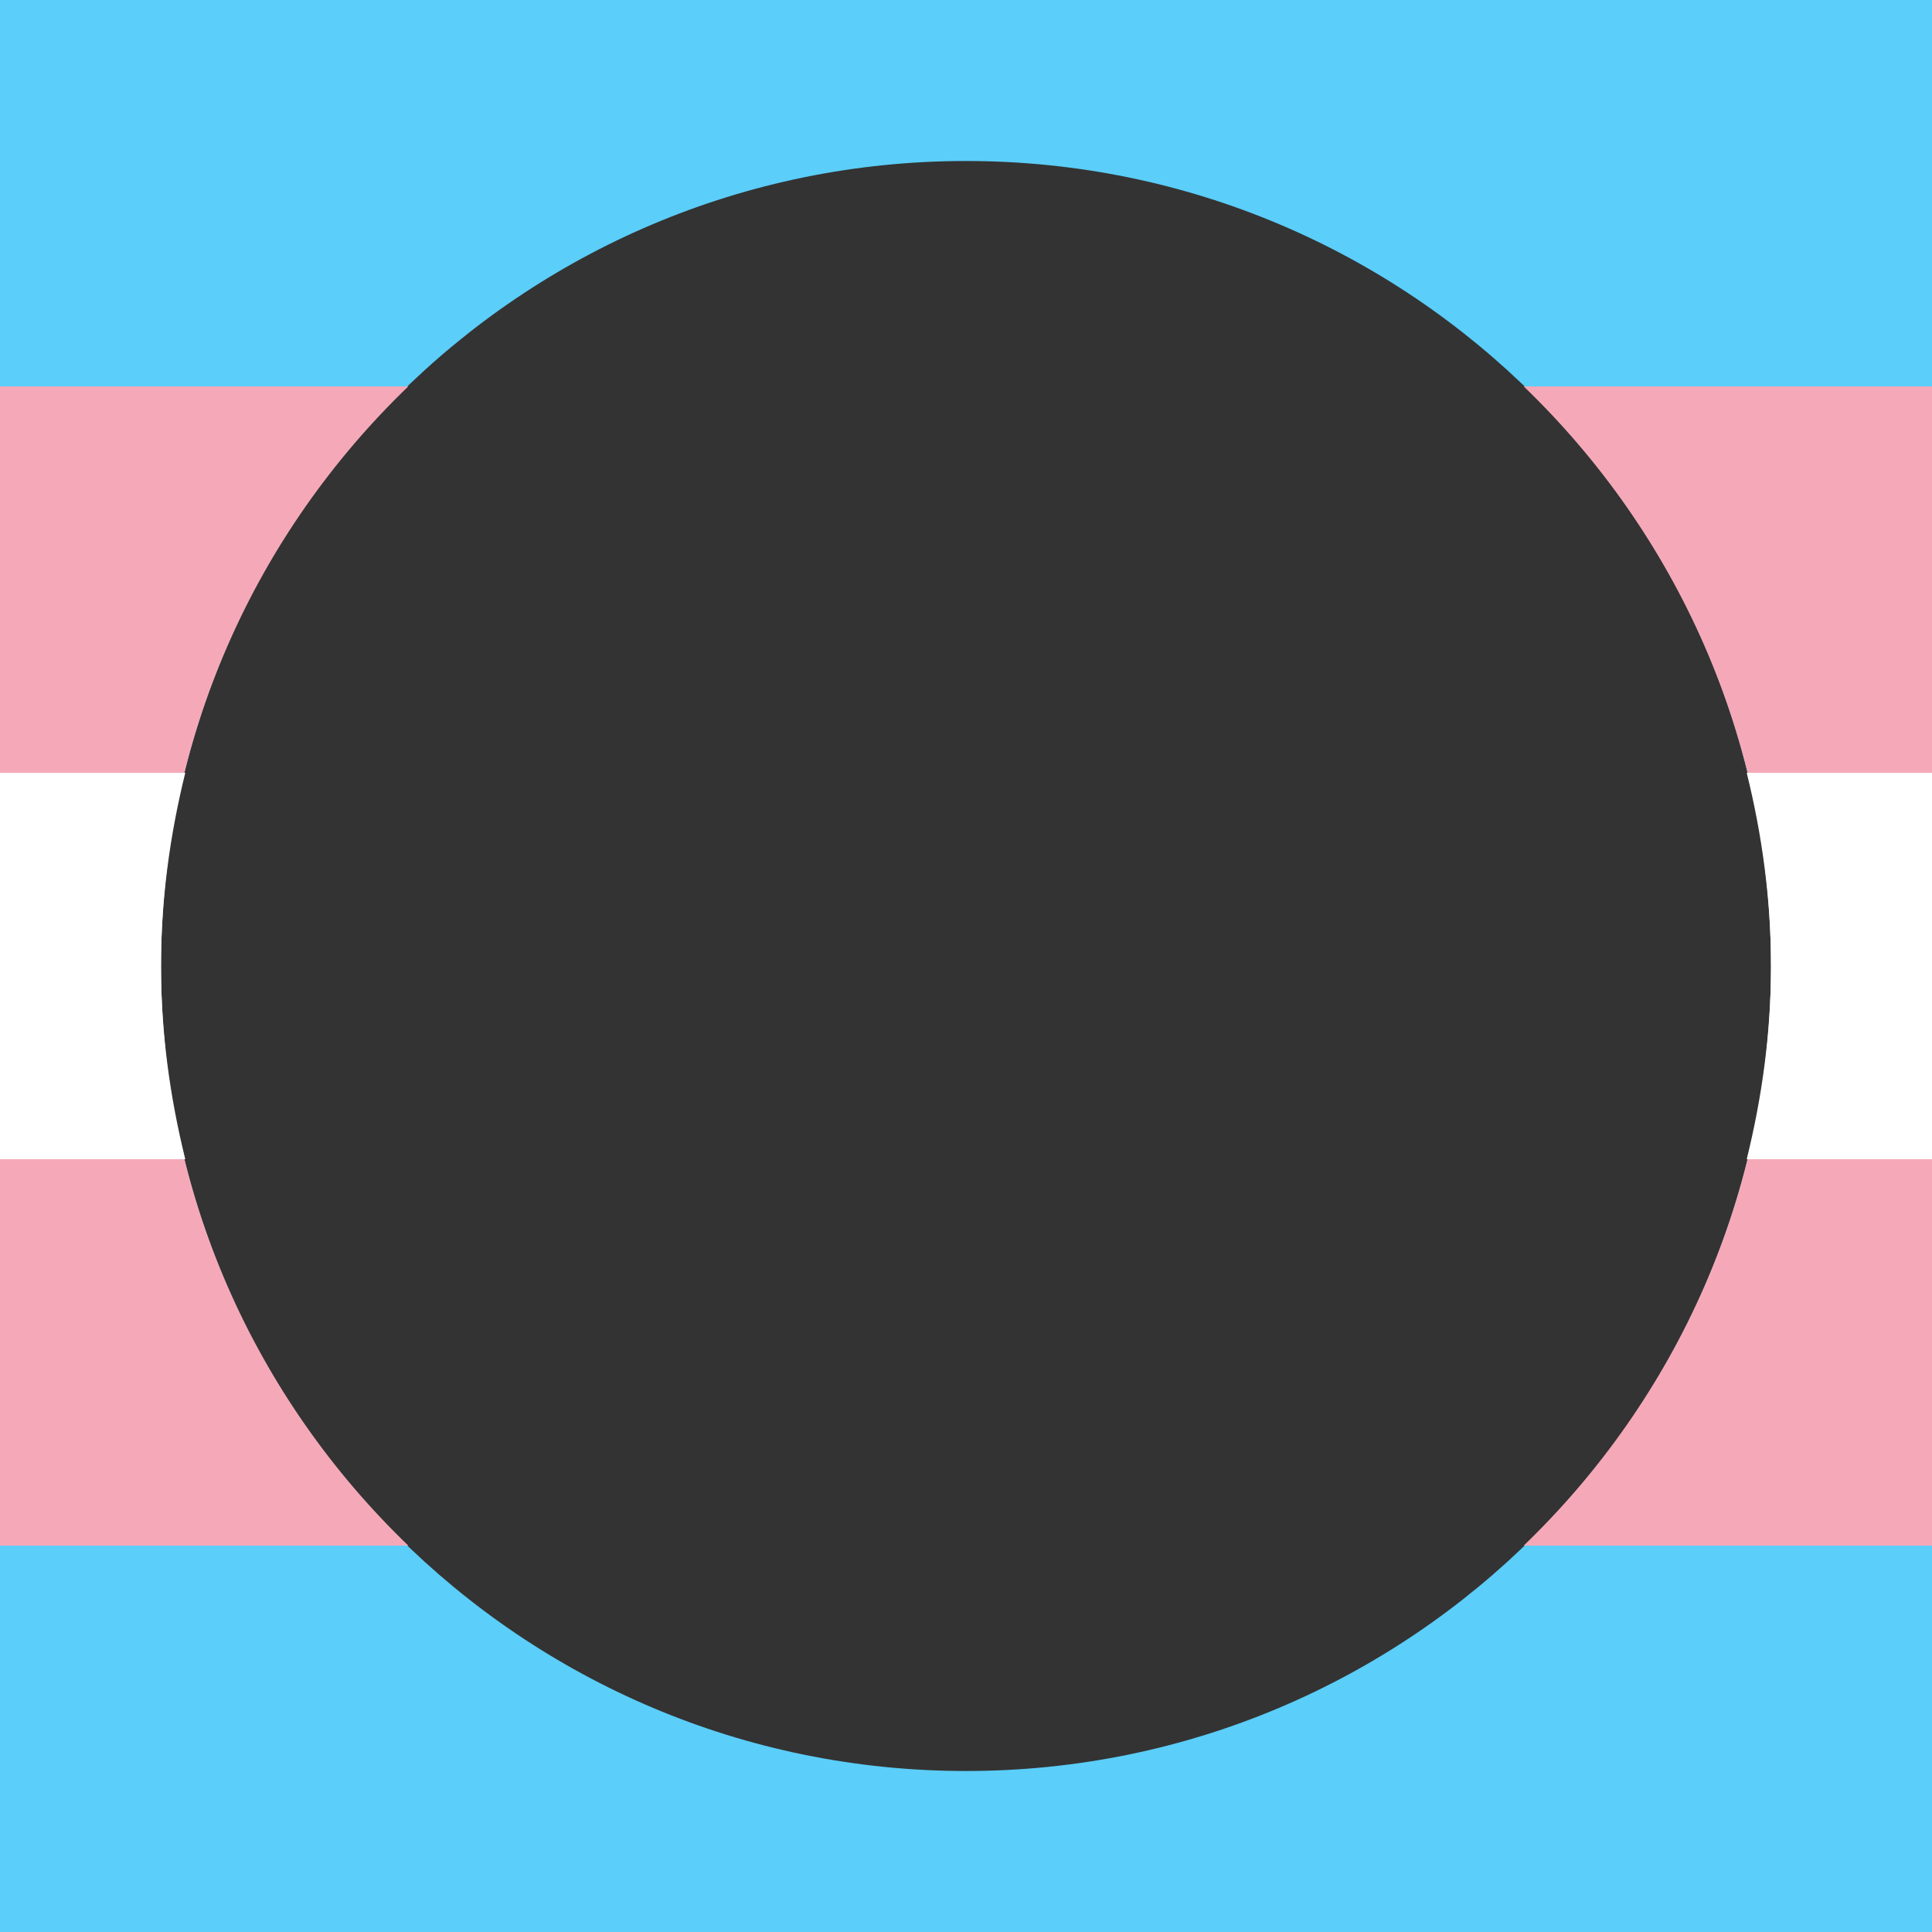 <?xml version="1.0" encoding="UTF-8" standalone="no"?>
<!DOCTYPE svg PUBLIC "-//W3C//DTD SVG 1.1//EN" "http://www.w3.org/Graphics/SVG/1.1/DTD/svg11.dtd">
<!-- Created with Vectornator (http://vectornator.io/) -->
<svg height="100%" stroke-miterlimit="10" style="fill-rule:nonzero;clip-rule:evenodd;stroke-linecap:round;stroke-linejoin:round;" version="1.1" viewBox="0 0 480 480" width="100%" xml:space="preserve" xmlns="http://www.w3.org/2000/svg" xmlns:xlink="http://www.w3.org/1999/xlink">
<rect x="0" y="0" width="480" height="480" fill="#333333" stroke="none"/>
<defs/>
<g id="Untitled">
<path d="M0 0L0 480L480 480L480 0L0 0ZM240 40C350.457 40 440 129.543 440 240C440 350.457 350.457 440 240 440C129.543 440 40 350.457 40 240C40 129.543 129.543 40 240 40Z" fill="#5bcefa" fill-rule="nonzero" opacity="1" stroke="none"/>
<path d="M0 96L0 384L101.438 384C63.634 347.615 40 296.612 40 240C40 183.388 63.634 132.385 101.438 96L0 96ZM378.562 96C416.366 132.385 440 183.388 440 240C440 296.612 416.366 347.615 378.562 384L480 384L480 96L378.562 96Z" fill="#f5a9b8" fill-rule="nonzero" opacity="1" stroke="none"/>
<path d="M0 192L0 288L46.031 288C42.23 272.598 40 256.576 40 240C40 223.424 42.23 207.402 46.031 192L0 192ZM433.969 192C437.77 207.402 440 223.424 440 240C440 256.576 437.77 272.598 433.969 288L480 288L480 192L433.969 192Z" fill="#ffffff" fill-rule="nonzero" opacity="1" stroke="none"/>
</g>
</svg>
